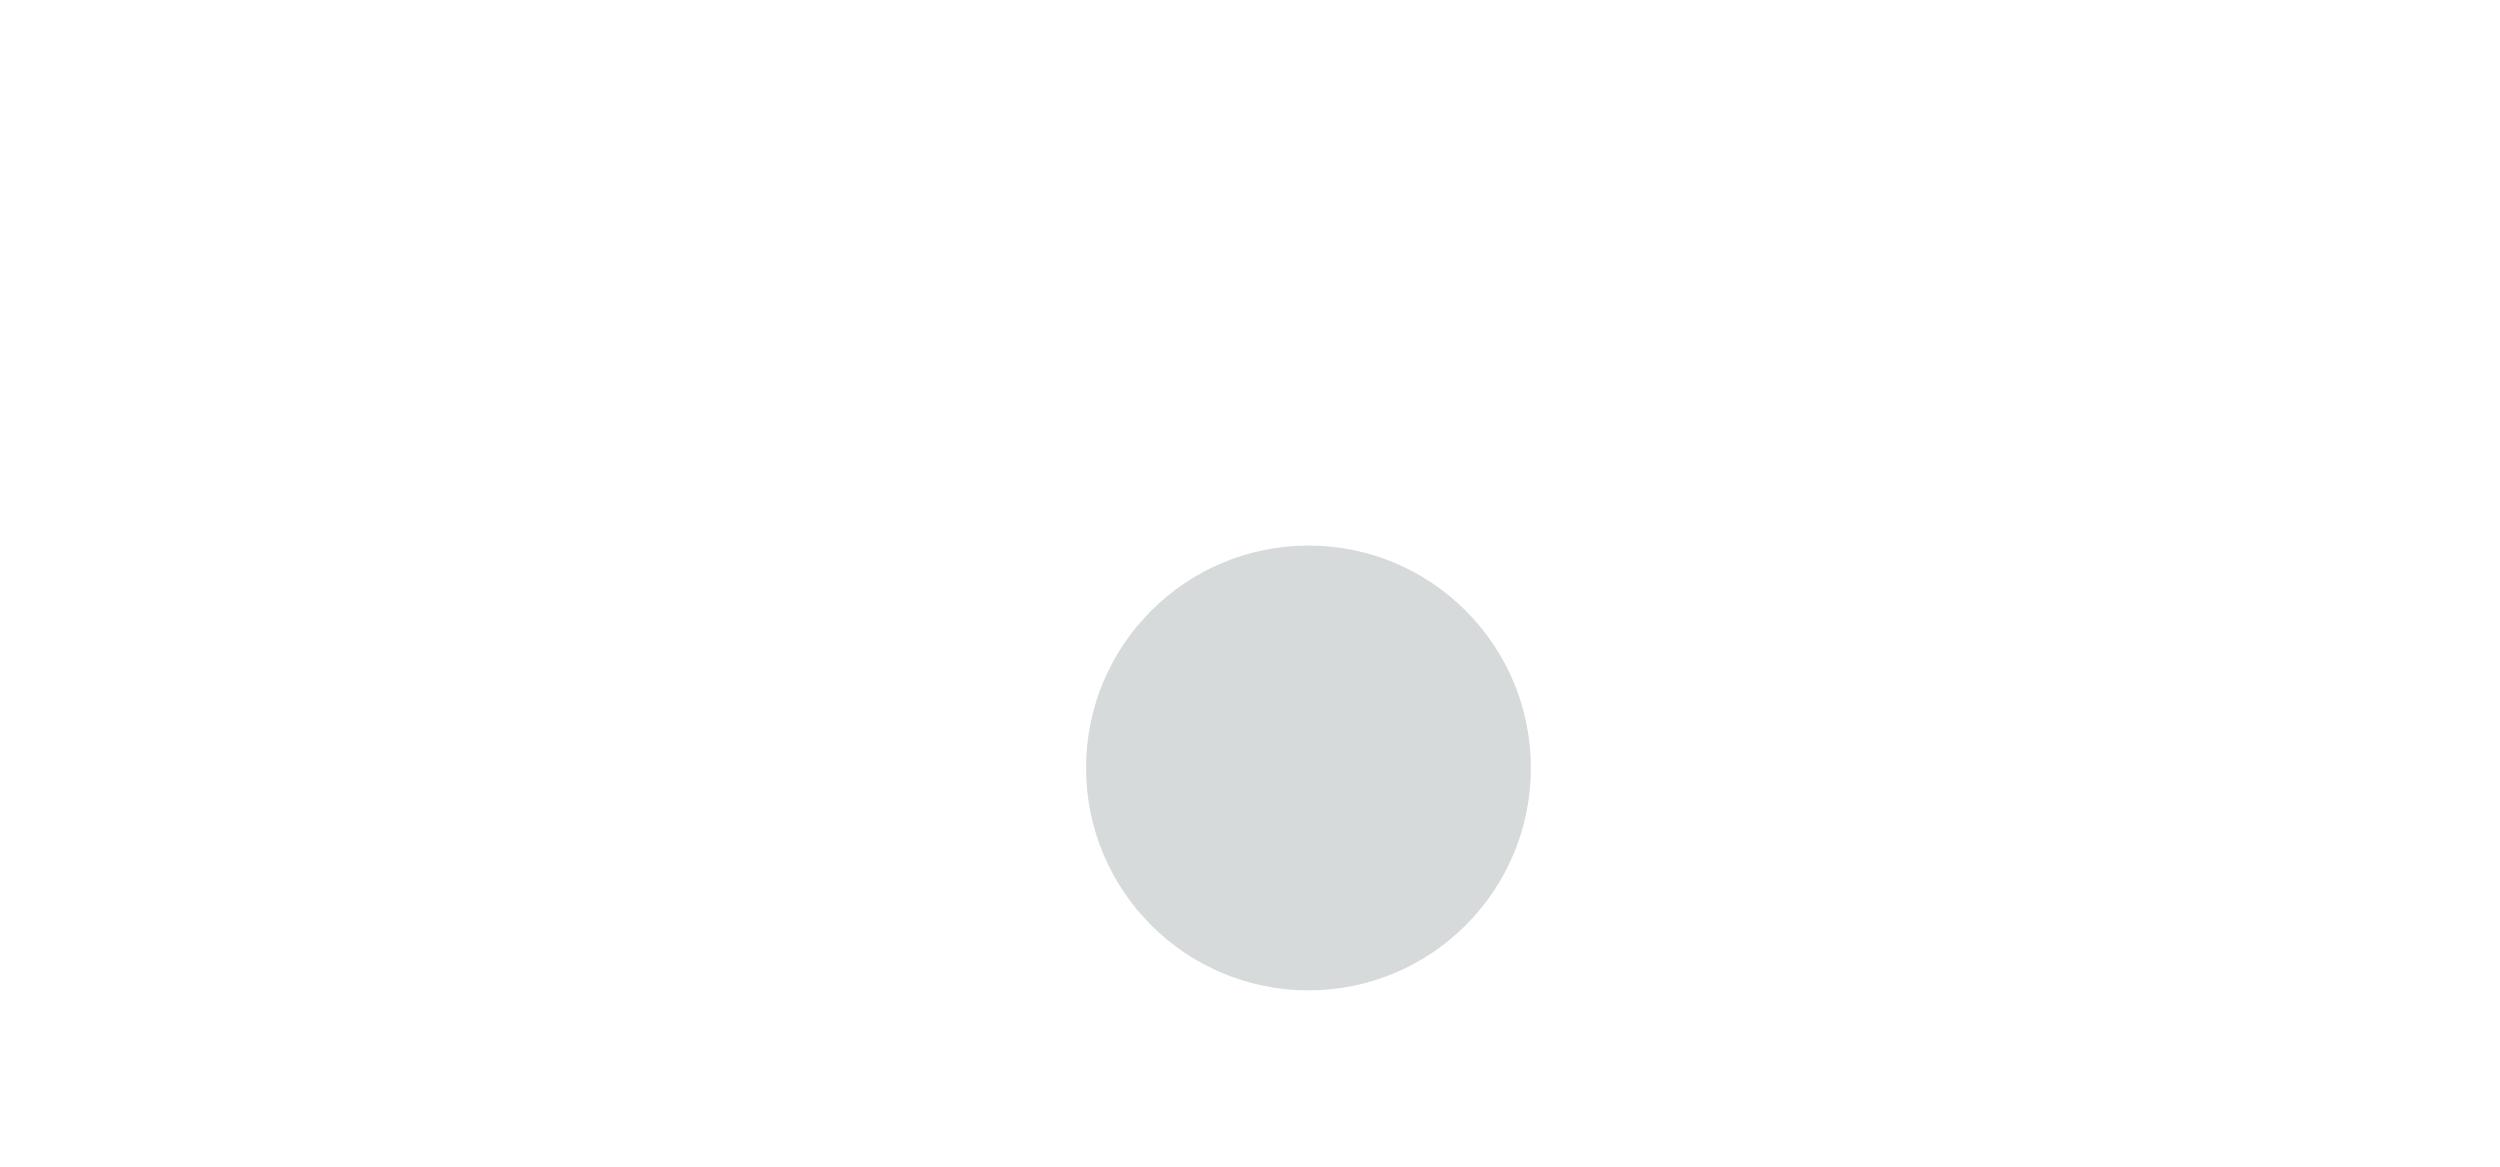 <?xml version="1.0" encoding="utf-8"?>
<!-- Generator: Adobe Illustrator 24.3.0, SVG Export Plug-In . SVG Version: 6.00 Build 0)  -->
<svg version="1.1" xmlns="http://www.w3.org/2000/svg" xmlns:xlink="http://www.w3.org/1999/xlink" x="0px" y="0px"
	 viewBox="0 0 1920 896.4" style="enable-background:new 0 0 1920 896.4;" xml:space="preserve">
<style type="text/css">
	.st0{fill:none;}
	.st1{fill:#78D2B0;}
	.st2{display:none;}
	.st3{display:inline;fill:#FFFFFF;}
	.st4{fill:#028080;}
	.st5{fill:#0098B3;}
	.st6{fill:url(#SVGID_1_);}
	.st7{display:inline;}
	.st8{opacity:0.46;clip-path:url(#SVGID_3_);fill:#028080;}
	.st9{opacity:0.46;fill:#A6AEAE;}
	.st10{display:none;fill:#0098B3;}
	.st11{display:none;opacity:0.46;}
	.st12{display:inline;fill:#262828;}
	.st13{display:none;opacity:0.8;}
	.st14{display:inline;fill:#2A2D2D;}
	.st15{display:none;fill:url(#SVGID_4_);}
	.st16{display:none;fill:url(#SVGID_5_);}
</style>
<pattern  x="320" y="74.9" width="22.7" height="16.1" patternUnits="userSpaceOnUse" id="Motivo_nuevo_2" viewBox="0 -16.1 22.7 16.1" style="overflow:visible;">
	<g>
		<rect y="-16.1" class="st0" width="22.7" height="16.1"/>
		<g>
			<path class="st1" d="M4.8-13.2c0,0.7-0.6,1.3-1.3,1.3c-0.7,0-1.3-0.6-1.3-1.3c0-0.7,0.6-1.3,1.3-1.3C4.2-14.5,4.8-13.9,4.8-13.2z
				"/>
			<path class="st1" d="M12.6-13.2c0,0.7-0.6,1.3-1.3,1.3c-0.7,0-1.3-0.6-1.3-1.3c0-0.7,0.6-1.3,1.3-1.3
				C12-14.5,12.6-13.9,12.6-13.2z"/>
			<path class="st1" d="M20.5-13.2c0,0.7-0.6,1.3-1.3,1.3c-0.7,0-1.3-0.6-1.3-1.3c0-0.7,0.6-1.3,1.3-1.3
				C19.9-14.5,20.5-13.9,20.5-13.2z"/>
			<circle class="st1" cx="3.5" cy="-8" r="1.3"/>
			<path class="st1" d="M12.6-8c0,0.7-0.6,1.3-1.3,1.3C10.6-6.7,10-7.3,10-8c0-0.7,0.6-1.3,1.3-1.3C12-9.3,12.6-8.8,12.6-8z"/>
			<path class="st1" d="M20.5-8c0,0.7-0.6,1.3-1.3,1.3c-0.7,0-1.3-0.6-1.3-1.3c0-0.7,0.6-1.3,1.3-1.3C19.9-9.3,20.5-8.8,20.5-8z"/>
			<circle class="st1" cx="3.5" cy="-2.8" r="1.3"/>
			<path class="st1" d="M12.6-2.8c0,0.7-0.6,1.3-1.3,1.3c-0.7,0-1.3-0.6-1.3-1.3c0-0.7,0.6-1.3,1.3-1.3C12-4.1,12.6-3.6,12.6-2.8z"
				/>
			<path class="st1" d="M20.5-2.8c0,0.7-0.6,1.3-1.3,1.3c-0.7,0-1.3-0.6-1.3-1.3c0-0.7,0.6-1.3,1.3-1.3C19.9-4.1,20.5-3.6,20.5-2.8z
				"/>
		</g>
	</g>
</pattern>
<g id="BACKGROUND" class="st2">
	<rect class="st3" width="1920" height="896.4"/>
	<rect class="st4" width="1920" height="896.4"/>
	<polygon class="st5" points="1202.4,444.8 807.4,288.6 807.4,145 1201.8,297.8 	"/>
	<linearGradient id="SVGID_1_" gradientUnits="userSpaceOnUse" x1="0" y1="448.199" x2="1004.918" y2="448.199">
		<stop  offset="0" style="stop-color:#FFFFFF"/>
		<stop  offset="1" style="stop-color:#5995AE"/>
	</linearGradient>
	<rect class="st6" width="1004.9" height="896.4"/>
	<g>
		<defs>
			<rect id="SVGID_2_" width="1920" height="896.4"/>
		</defs>
		<clipPath id="SVGID_3_" class="st7">
			<use xlink:href="#SVGID_2_"  style="display:none;overflow:visible;"/>
		</clipPath>
		
			<ellipse transform="matrix(0.707 -0.707 0.707 0.707 -574.426 446.624)" class="st8" cx="251.9" cy="916.7" rx="249.8" ry="249.8"/>
	</g>
</g>
<g id="PHOTOS" class="st2">
</g>
<g id="OBJECTS">
	<circle class="st9" cx="1004.9" cy="589.8" r="170.8"/>
	<path class="st10" d="M1884.9,896.4c0-0.1,0-0.2,0-0.4c0-63.3-51.3-114.6-114.6-114.6c-63.3,0-114.6,51.3-114.6,114.6
		c0,0.1,0,0.2,0,0.4H1884.9z"/>
	<g class="st11">
		
			<ellipse transform="matrix(0.978 -0.207 0.207 0.978 -125.949 252.155)" class="st12" cx="1142.8" cy="728.3" rx="60" ry="60"/>
		<path class="st12" d="M1218.5,825c4.2-14.1,19.1-22.1,33.3-17.9c14.1,4.2,22.1,19.1,17.9,33.3c-4.2,14.1-19.1,22.1-33.3,17.9
			C1222.3,854.1,1214.3,839.2,1218.5,825z"/>
	</g>
	<g class="st13">
		
			<ellipse transform="matrix(0.991 -0.133 0.133 0.991 -49.082 111.234)" class="st14" cx="806.5" cy="422.3" rx="44.2" ry="44.2"/>
		<path class="st14" d="M732.6,370.2c0,10.9-8.8,19.7-19.7,19.7c-10.9,0-19.7-8.8-19.7-19.7c0-10.9,8.8-19.7,19.7-19.7
			C723.8,350.5,732.6,359.3,732.6,370.2z"/>
	</g>
	<pattern  id="SVGID_4_" xlink:href="#Motivo_nuevo_2" patternTransform="matrix(1 0 0 1 -14.874 -17.112)">
	</pattern>
	<circle class="st15" cx="718.9" cy="238.3" r="57.9"/>
	<linearGradient id="SVGID_5_" gradientUnits="userSpaceOnUse" x1="1217.396" y1="371.942" x2="1872.475" y2="371.942">
		<stop  offset="0" style="stop-color:#FFFFFF"/>
		<stop  offset="1" style="stop-color:#028080"/>
	</linearGradient>
	<path class="st16" d="M1796.8,447.7h-503.6c-41.8,0-75.7-33.9-75.7-75.7v0c0-41.8,33.9-75.7,75.7-75.7h503.6
		c41.8,0,75.7,33.9,75.7,75.7v0C1872.5,413.8,1838.6,447.7,1796.8,447.7z"/>
</g>
<g id="TEXTS">
</g>
</svg>
